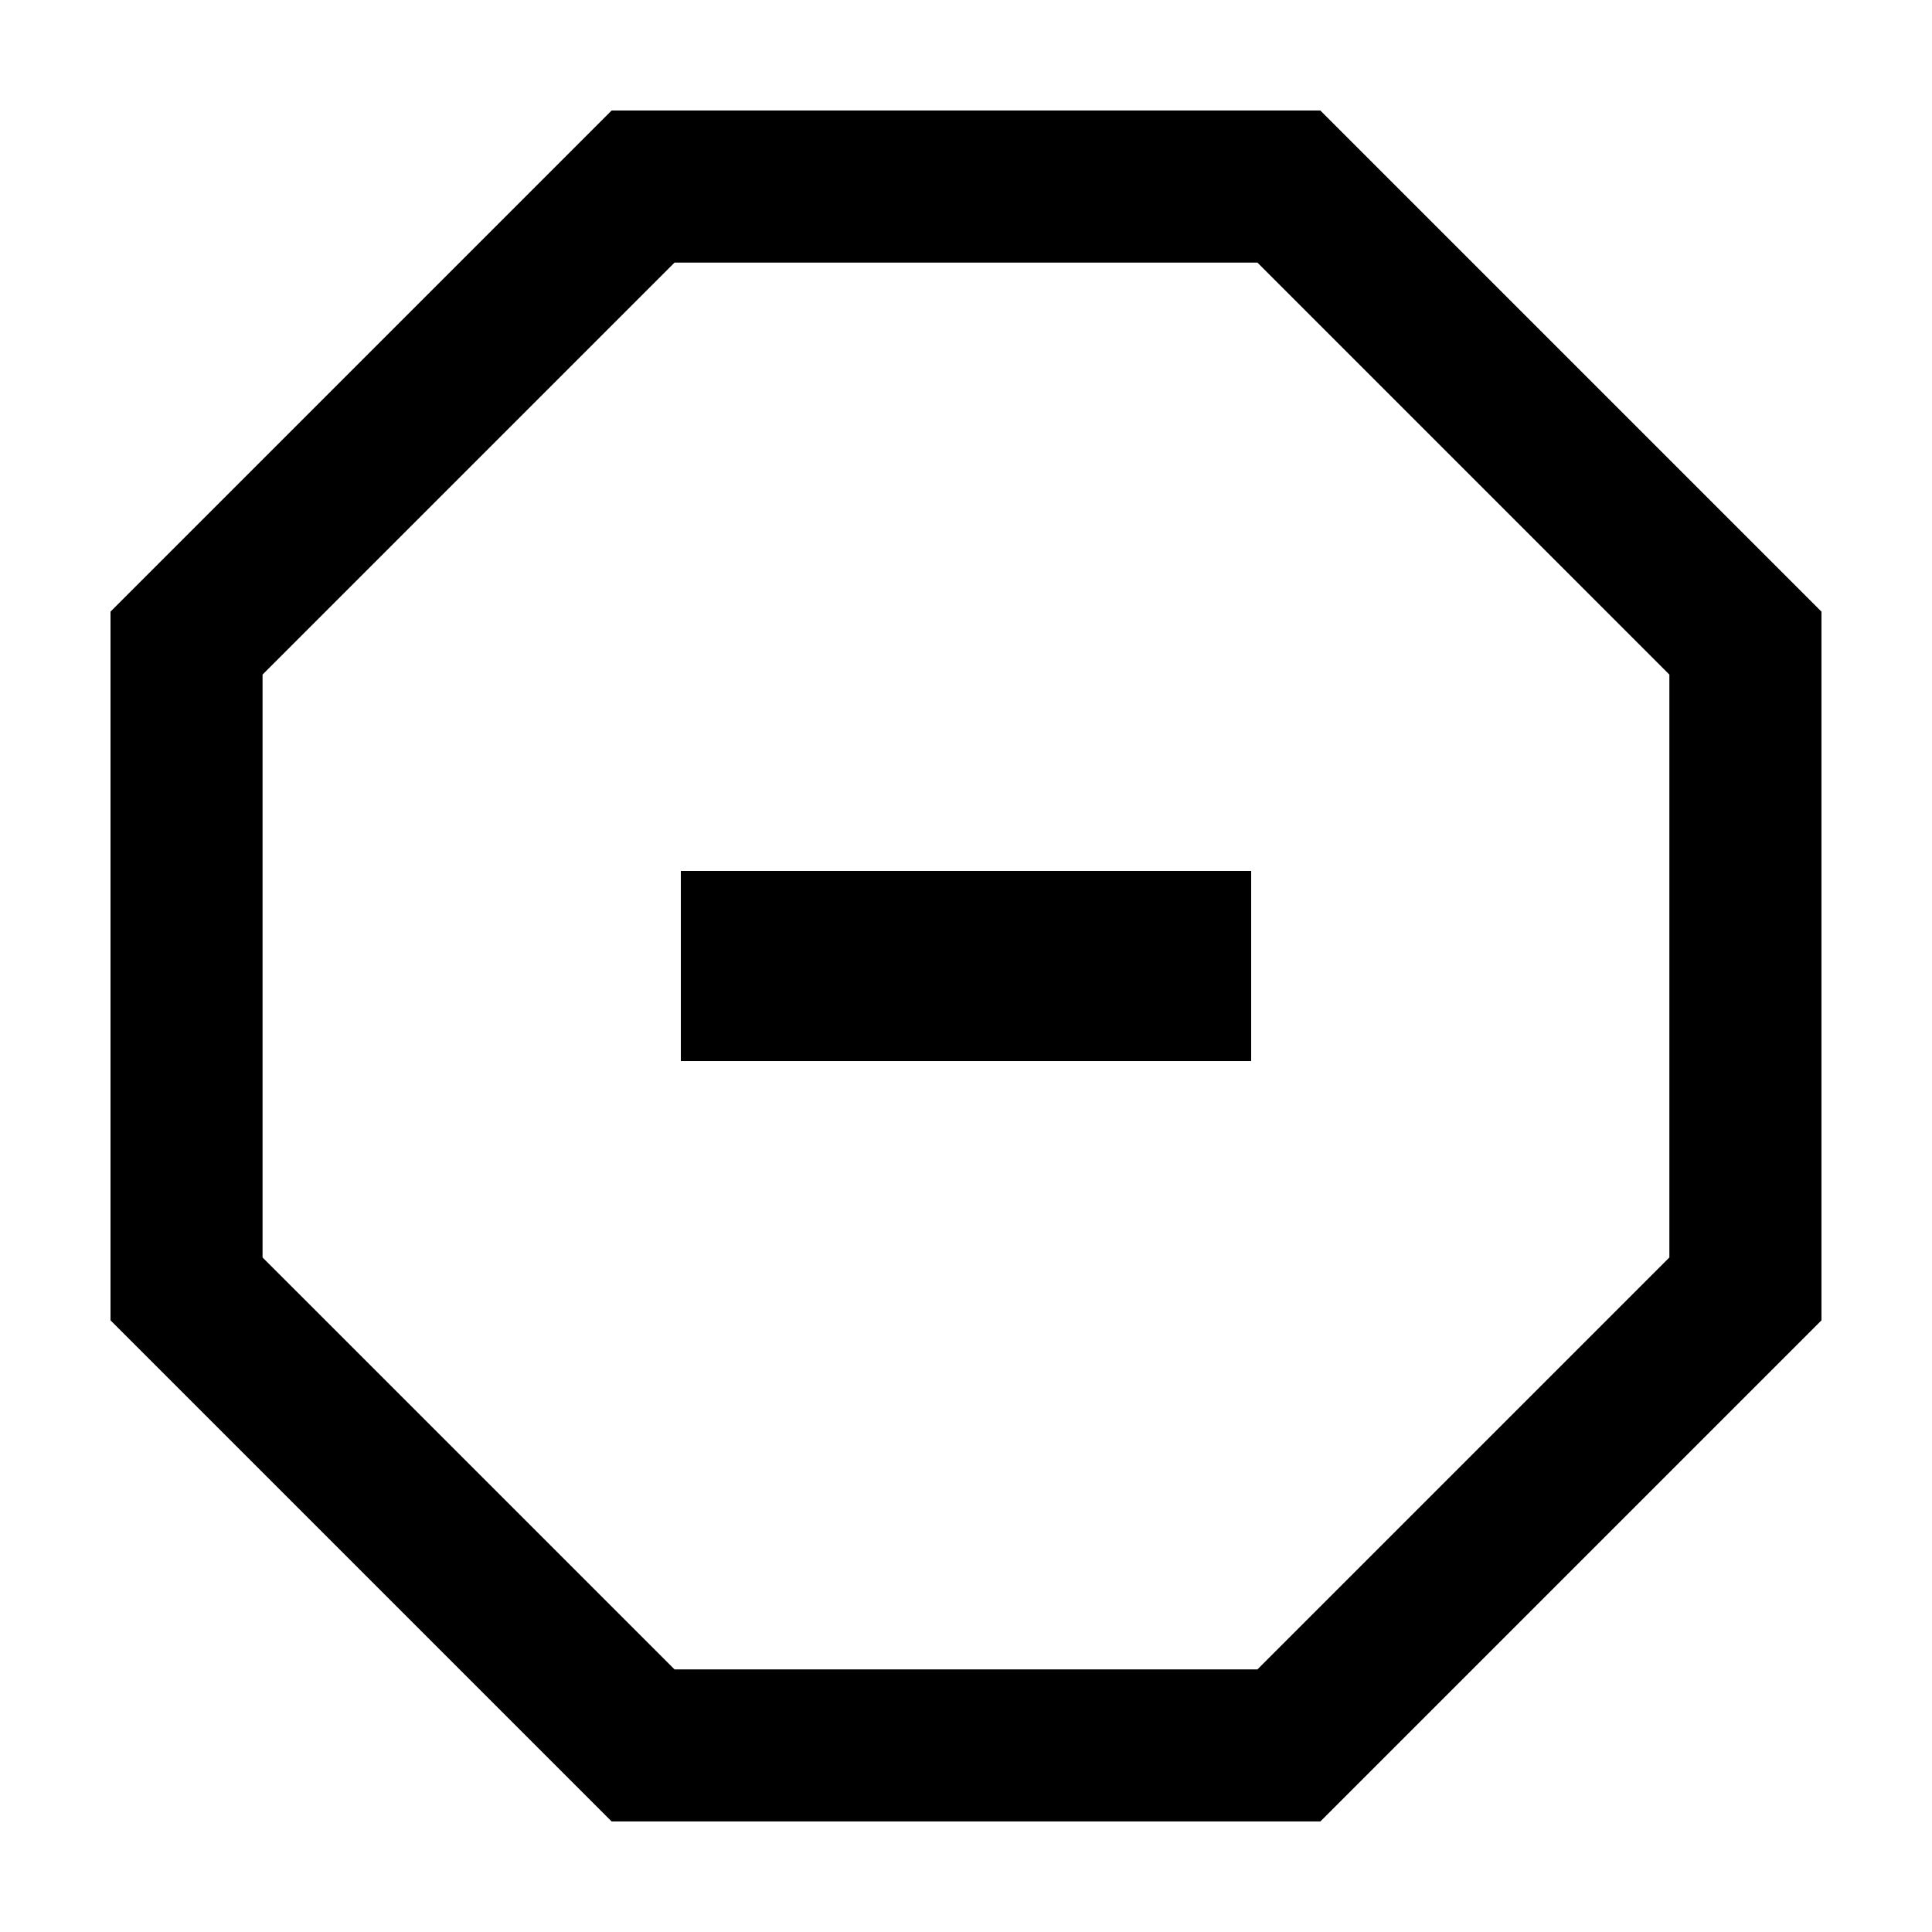 <?xml version="1.0" encoding="UTF-8"?>
<!-- Uploaded to: SVG Repo, www.svgrepo.com, Generator: SVG Repo Mixer Tools -->
<svg fill="#000000" width="800px" height="800px" version="1.1" viewBox="144 144 512 512" xmlns="http://www.w3.org/2000/svg">
 <g>
  <path d="m477.23 213.59 109.17 109.18v154.47l-109.17 109.17h-154.47l-109.18-109.17v-154.47l109.18-109.18h154.47m16.676-40.305h-187.82l-132.8 132.8v187.82l132.8 132.8h187.82l132.8-132.8v-187.82z"/>
  <path d="m324.43 374.81h151.14v50.383h-151.14z"/>
 </g>
</svg>